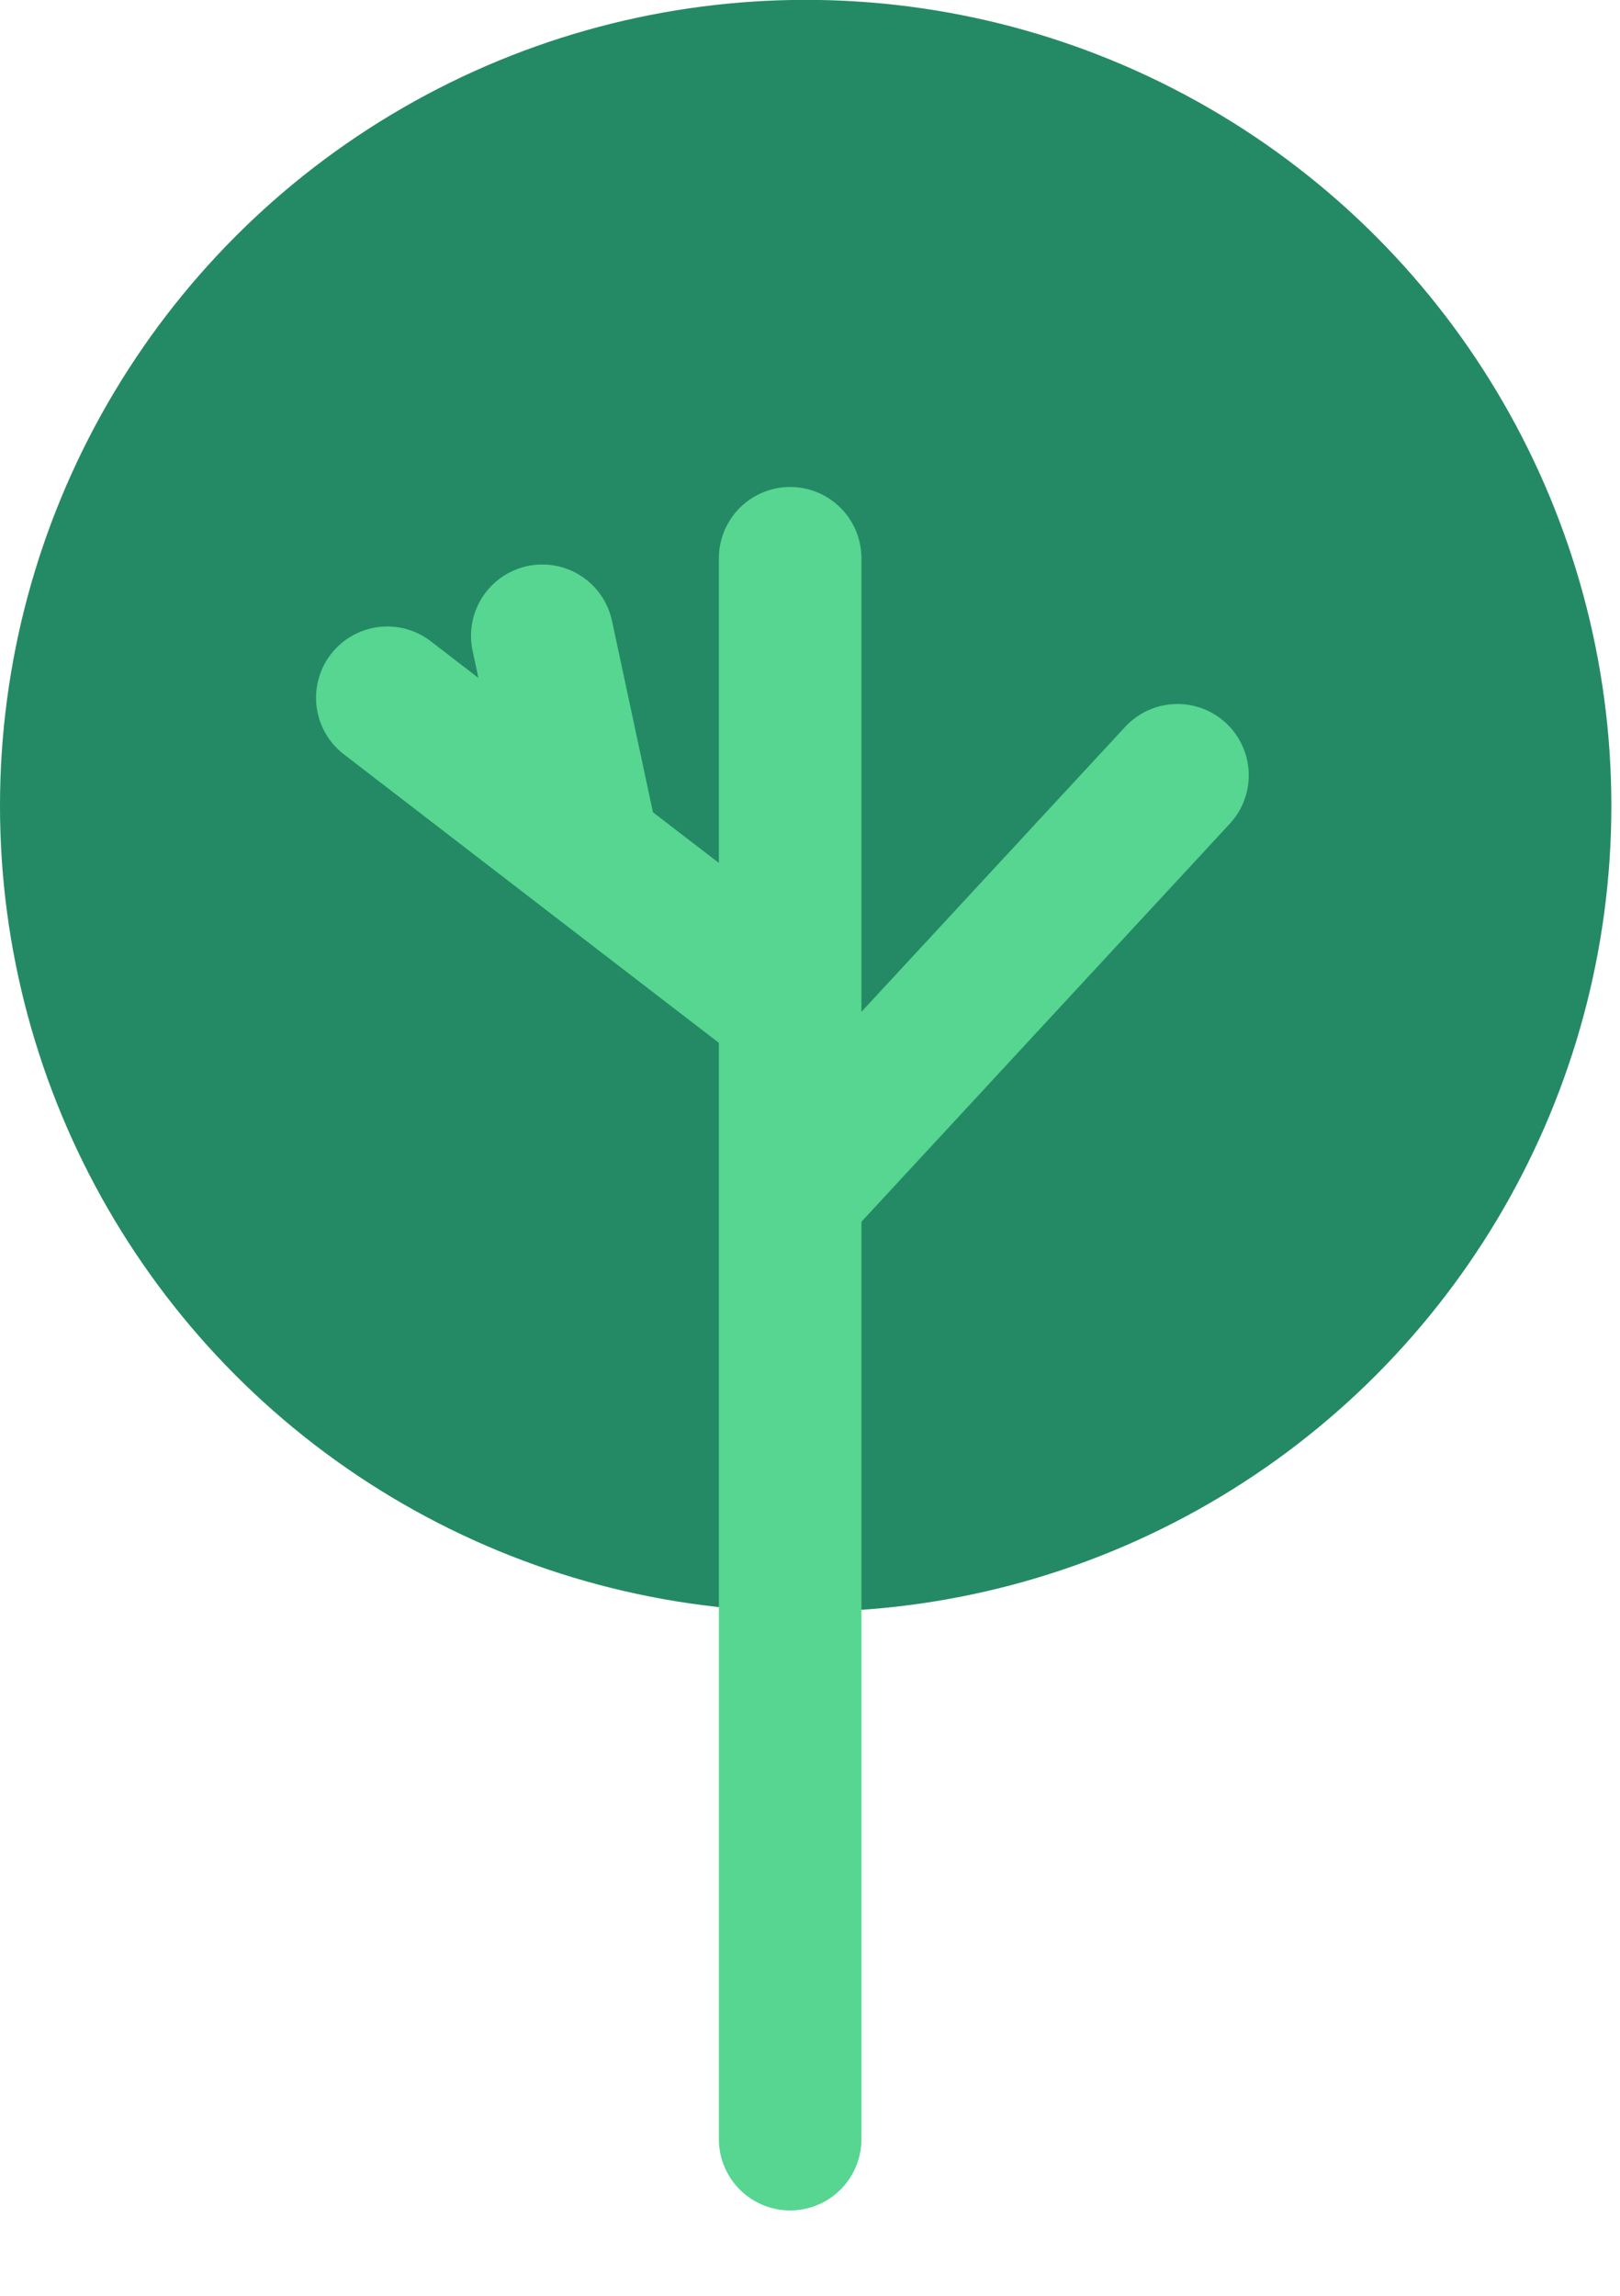 <?xml version="1.0" encoding="utf-8"?>
<svg xmlns="http://www.w3.org/2000/svg" fill="none" height="100%" overflow="visible" preserveAspectRatio="none" style="display: block;" viewBox="0 0 12 17" width="100%">
<g id="Group 2635">
<g id="Tree">
<circle cx="5.968" cy="5.967" fill="#248A65" id="Ellipse 1" r="5.968"/>
<path d="M5.853 4.134L5.853 7.462M5.853 15.84L5.853 8.84M5.853 7.462L4.361 6.315M5.853 7.462L5.853 8.84M2.869 5.167L4.361 6.315M4.361 6.315L4.017 4.708M5.853 8.84L8.722 5.741" id="Line 5" stroke="#56D690" stroke-linecap="round" stroke-width="1.056"/>
</g>
</g>
</svg>